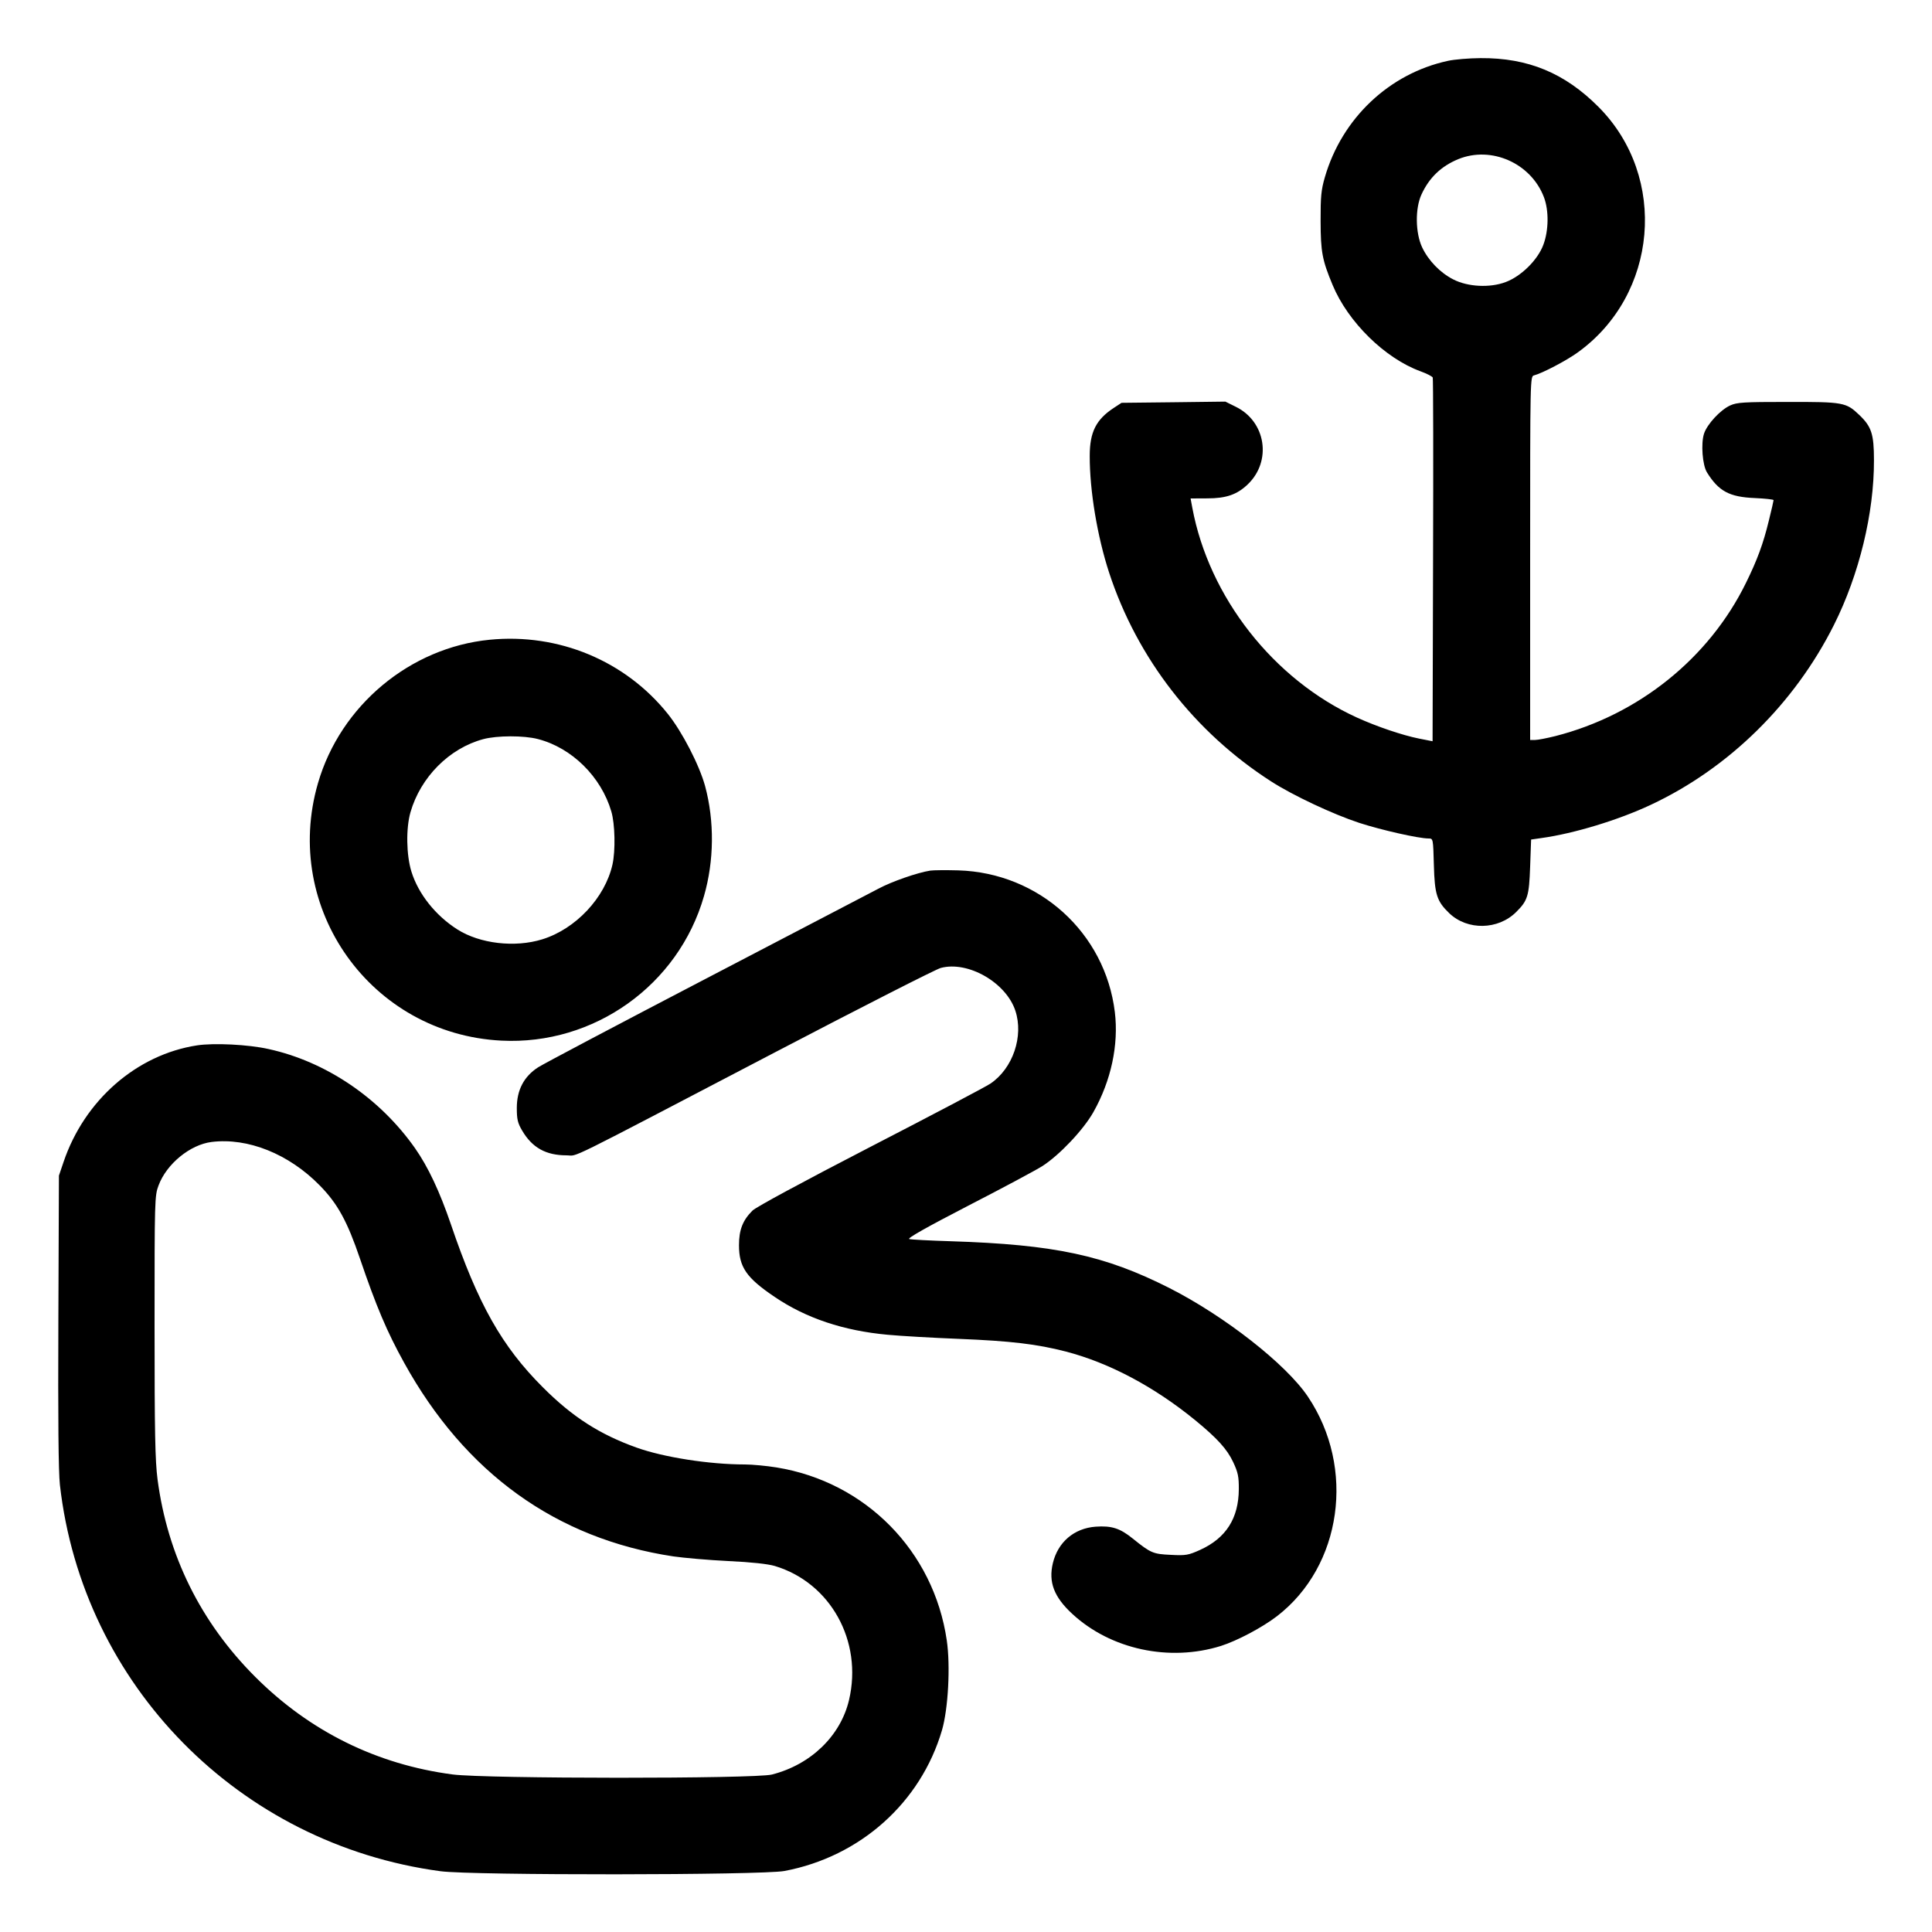 <svg xmlns="http://www.w3.org/2000/svg" viewBox="0 0 24 24"><path d="M17.986 0.756C17.257 0.914 16.67 1.47 16.458 2.201C16.412 2.359 16.404 2.443 16.405 2.748C16.406 3.129 16.425 3.231 16.554 3.54C16.745 4 17.204 4.451 17.645 4.612C17.724 4.641 17.793 4.676 17.798 4.69C17.804 4.704 17.806 5.727 17.802 6.962L17.796 9.208 17.628 9.175C17.419 9.133 17.104 9.026 16.857 8.914C15.821 8.442 15.018 7.419 14.811 6.306L14.79 6.192 14.997 6.191C15.233 6.191 15.367 6.144 15.5 6.017C15.802 5.728 15.726 5.236 15.351 5.053L15.222 4.989 14.577 4.997L13.932 5.004 13.836 5.067C13.615 5.212 13.537 5.368 13.537 5.664C13.536 6.095 13.631 6.664 13.778 7.114C14.127 8.179 14.84 9.097 15.792 9.708C16.061 9.881 16.559 10.115 16.885 10.222C17.159 10.311 17.623 10.416 17.747 10.416C17.803 10.416 17.803 10.418 17.812 10.746C17.822 11.113 17.849 11.196 18.004 11.345C18.229 11.56 18.611 11.553 18.835 11.329C18.978 11.187 18.995 11.131 19.008 10.764L19.02 10.429 19.152 10.41C19.55 10.355 20.104 10.187 20.504 9.999C21.473 9.546 22.292 8.742 22.783 7.761C23.095 7.138 23.281 6.375 23.279 5.717C23.279 5.393 23.249 5.3 23.097 5.155C22.933 4.998 22.899 4.992 22.207 4.993C21.659 4.993 21.577 4.998 21.492 5.037C21.37 5.093 21.207 5.269 21.168 5.387C21.128 5.51 21.148 5.778 21.205 5.869C21.35 6.102 21.483 6.174 21.798 6.187C21.927 6.193 22.032 6.204 22.032 6.213C22.032 6.221 22.006 6.336 21.973 6.468C21.904 6.753 21.829 6.957 21.689 7.241C21.23 8.177 20.355 8.88 19.321 9.144C19.217 9.17 19.104 9.192 19.07 9.192L19.008 9.192 19.008 6.934C19.008 4.678 19.008 4.675 19.057 4.663C19.16 4.636 19.456 4.481 19.595 4.381C20.596 3.665 20.723 2.2 19.86 1.331C19.439 0.907 18.983 0.718 18.391 0.722C18.249 0.723 18.066 0.738 17.986 0.756M18.115 1.977C17.902 2.065 17.754 2.207 17.658 2.416C17.578 2.59 17.582 2.892 17.666 3.072C17.745 3.238 17.89 3.388 18.053 3.471C18.234 3.564 18.508 3.578 18.704 3.504C18.898 3.431 19.102 3.229 19.172 3.041C19.239 2.862 19.242 2.615 19.179 2.449C19.018 2.027 18.526 1.809 18.115 1.977M6.084 7.947C5.093 8.044 4.229 8.765 3.95 9.729C3.498 11.286 4.609 12.845 6.228 12.927C7.379 12.986 8.428 12.238 8.745 11.132C8.872 10.693 8.876 10.199 8.759 9.765C8.688 9.505 8.474 9.09 8.295 8.867C7.767 8.208 6.938 7.863 6.084 7.947M6.003 9.182C5.582 9.295 5.225 9.653 5.099 10.09C5.042 10.289 5.047 10.622 5.111 10.828C5.197 11.105 5.41 11.373 5.682 11.546C5.961 11.723 6.395 11.774 6.735 11.669C7.151 11.541 7.515 11.153 7.608 10.741C7.647 10.567 7.64 10.234 7.594 10.08C7.467 9.648 7.104 9.29 6.683 9.181C6.508 9.135 6.174 9.136 6.003 9.182M11.556 10.815C11.396 10.84 11.08 10.95 10.915 11.038C10.819 11.089 9.854 11.592 8.772 12.156C7.69 12.72 6.75 13.216 6.684 13.259C6.508 13.373 6.42 13.541 6.42 13.764C6.42 13.904 6.431 13.951 6.486 14.044C6.611 14.257 6.781 14.352 7.038 14.352C7.193 14.352 6.931 14.481 9.624 13.074C10.7 12.512 11.628 12.039 11.687 12.024C12.025 11.934 12.497 12.205 12.613 12.555C12.718 12.872 12.583 13.271 12.305 13.46C12.25 13.498 11.578 13.852 10.814 14.246C9.978 14.678 9.393 14.994 9.348 15.038C9.227 15.158 9.18 15.277 9.18 15.468C9.18 15.74 9.271 15.873 9.622 16.11C10.012 16.375 10.479 16.531 11.028 16.581C11.186 16.596 11.585 16.619 11.913 16.632C12.556 16.658 12.883 16.697 13.239 16.789C13.778 16.929 14.338 17.226 14.848 17.643C15.121 17.867 15.243 18.001 15.319 18.163C15.379 18.291 15.39 18.344 15.389 18.499C15.387 18.861 15.23 19.107 14.909 19.253C14.762 19.319 14.732 19.325 14.545 19.315C14.323 19.305 14.296 19.293 14.072 19.113C13.913 18.984 13.809 18.951 13.61 18.965C13.343 18.985 13.142 19.156 13.079 19.418C13.023 19.654 13.093 19.838 13.319 20.047C13.797 20.49 14.527 20.647 15.168 20.446C15.369 20.382 15.681 20.217 15.863 20.077C16.671 19.455 16.843 18.234 16.246 17.348C15.975 16.945 15.213 16.349 14.526 16C13.721 15.593 13.102 15.46 11.808 15.419C11.551 15.411 11.32 15.399 11.295 15.392C11.266 15.383 11.507 15.247 12.027 14.978C12.455 14.758 12.869 14.536 12.948 14.486C13.16 14.35 13.457 14.037 13.582 13.816C13.803 13.424 13.898 12.979 13.849 12.573C13.729 11.586 12.907 10.842 11.904 10.812C11.752 10.808 11.596 10.809 11.556 10.815M2.448 12.986C1.697 13.101 1.048 13.668 0.789 14.436L0.732 14.604 0.725 16.404C0.72 17.63 0.726 18.281 0.744 18.444C1.025 20.932 2.972 22.91 5.472 23.245C5.863 23.298 9.466 23.295 9.745 23.242C10.687 23.064 11.438 22.392 11.702 21.492C11.779 21.227 11.808 20.694 11.761 20.376C11.599 19.268 10.752 18.408 9.646 18.229C9.522 18.209 9.344 18.192 9.252 18.192C8.812 18.192 8.245 18.103 7.909 17.983C7.448 17.818 7.11 17.601 6.743 17.233C6.235 16.726 5.937 16.198 5.602 15.211C5.462 14.801 5.318 14.495 5.156 14.264C4.718 13.64 4.049 13.187 3.334 13.031C3.083 12.975 2.659 12.954 2.448 12.986M2.628 14.186C2.362 14.219 2.069 14.459 1.97 14.725C1.921 14.854 1.92 14.898 1.92 16.476C1.92 17.797 1.927 18.145 1.957 18.377C2.081 19.32 2.492 20.152 3.17 20.83C3.848 21.508 4.68 21.919 5.623 22.043C6.039 22.097 9.375 22.098 9.589 22.044C10.072 21.921 10.442 21.564 10.547 21.118C10.719 20.386 10.317 19.661 9.624 19.453C9.539 19.428 9.332 19.405 9.048 19.392C8.803 19.38 8.495 19.353 8.364 19.334C6.911 19.115 5.778 18.3 5.02 16.928C4.806 16.541 4.674 16.229 4.472 15.636C4.314 15.171 4.194 14.952 3.972 14.726C3.588 14.334 3.079 14.13 2.628 14.186" stroke="none" fill="currentColor" fill-rule="evenodd" stroke-width="0.024"></path></svg>